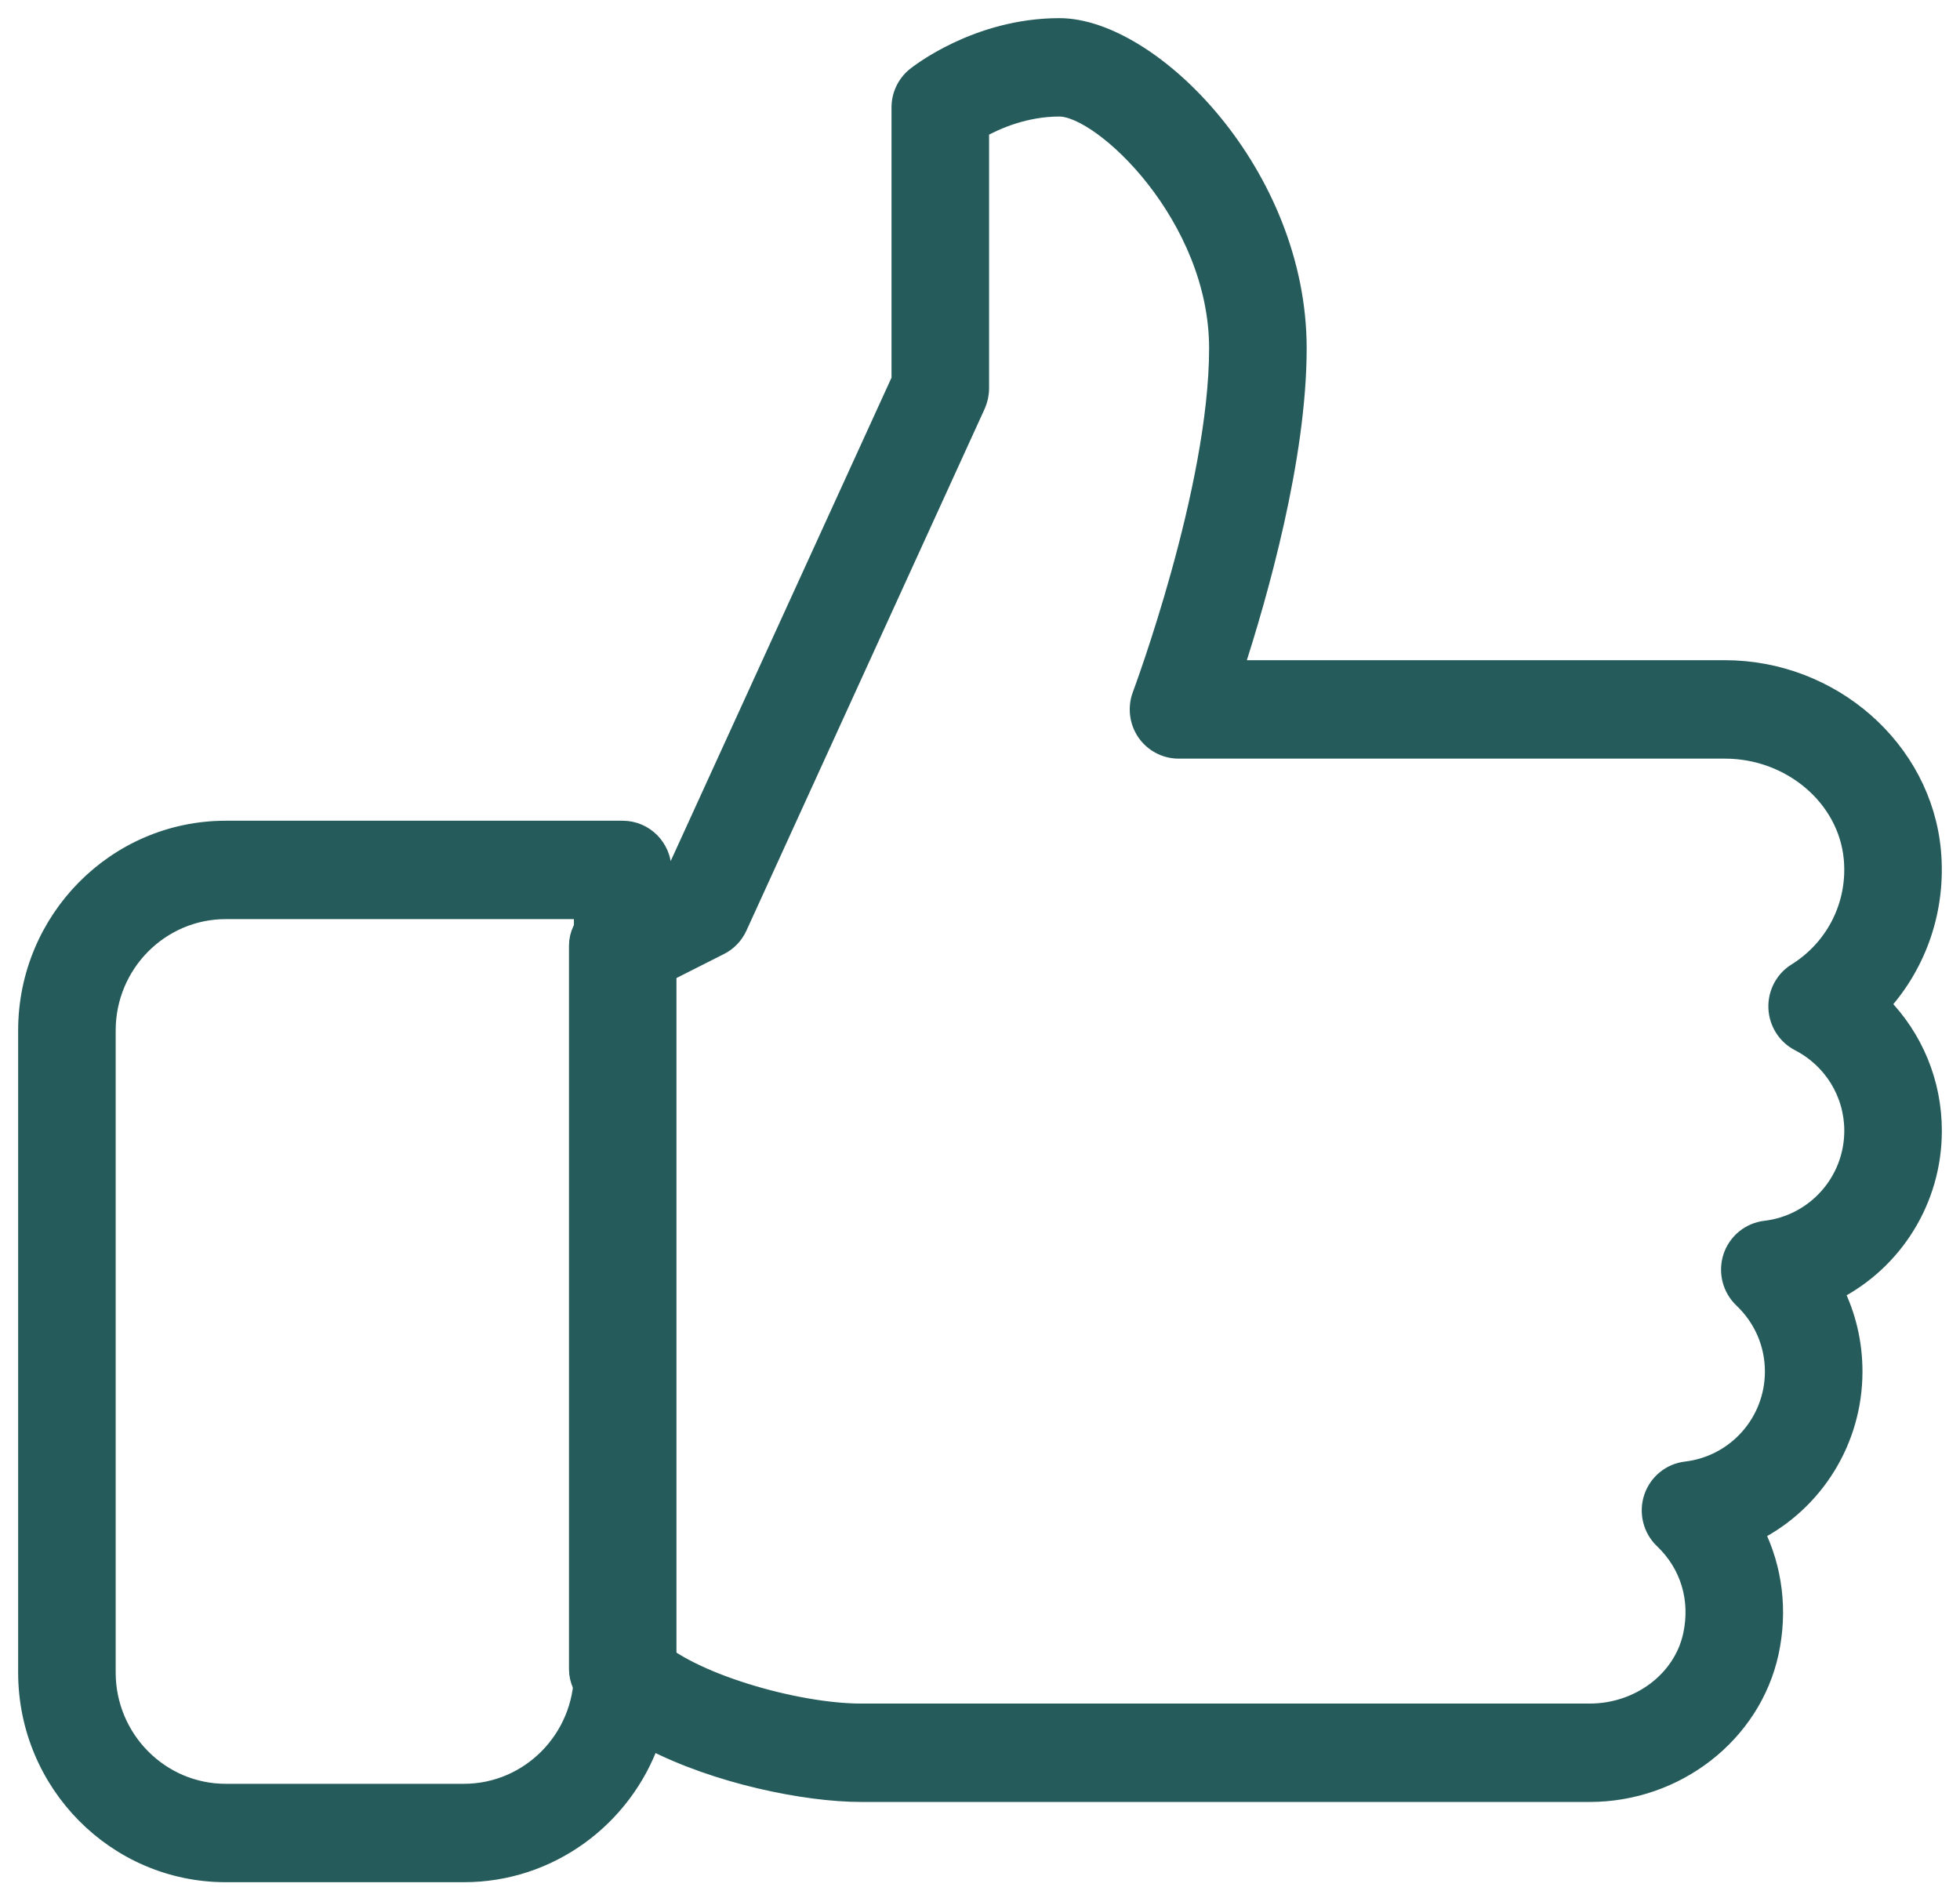 <?xml version="1.0" encoding="UTF-8"?>
<svg width="54px" height="52px" viewBox="0 0 54 52" version="1.1" xmlns="http://www.w3.org/2000/svg" xmlns:xlink="http://www.w3.org/1999/xlink">
    <title>Component/Icons/32*32/ic-best</title>
    <g id="customer-module" stroke="none" stroke-width="1" fill="none" fill-rule="evenodd">
        <g id="customer-home-page-v1" transform="translate(-773, -806)" fill="#255C5B" fill-rule="nonzero" stroke="#255C5B" stroke-width="0.5">
            <g id="why-book-with-trexova" transform="translate(0, 672)">
                <g id="best-price" transform="translate(740, 109)">
                    <g id="Component/Icons/32*32/ic-best" transform="translate(32, 24)">
                        <path d="M54.25,32.155 C54.25,30.826 53.727,29.588 52.826,28.674 C53.848,27.545 54.368,26.03 54.226,24.453 C53.97,21.643 51.465,19.44 48.521,19.44 L35.009,19.44 C35.678,17.386 36.75,13.62 36.75,10.595 C36.75,5.799 32.718,1.75 30.187,1.75 C27.917,1.75 26.291,3.044 26.224,3.097 C25.963,3.307 25.812,3.625 25.812,3.961 L25.812,11.46 L19.51,25.256 L19.25,25.391 L19.25,24.968 C19.25,24.358 18.76,23.863 18.156,23.863 L7.219,23.863 C4.202,23.863 1.75,26.342 1.75,29.391 L1.75,47.081 C1.75,50.131 4.202,52.609 7.219,52.609 L13.781,52.609 C16.146,52.609 18.167,51.084 18.928,48.954 C20.748,49.901 23.198,50.398 24.719,50.398 L44.798,50.398 C47.18,50.398 49.265,48.775 49.755,46.537 C50.006,45.383 49.86,44.222 49.361,43.214 C50.975,42.393 52.063,40.706 52.063,38.789 C52.063,38.006 51.885,37.256 51.551,36.58 C53.165,35.757 54.25,34.072 54.25,32.155 Z M49.637,34.884 C49.214,34.935 48.858,35.224 48.722,35.633 C48.589,36.042 48.7,36.491 49.011,36.788 C49.567,37.316 49.875,38.028 49.875,38.789 C49.875,40.184 48.832,41.356 47.451,41.518 C47.029,41.568 46.673,41.858 46.537,42.267 C46.404,42.676 46.515,43.125 46.826,43.422 C47.545,44.107 47.834,45.069 47.618,46.06 C47.349,47.293 46.163,48.187 44.798,48.187 L24.719,48.187 C22.942,48.187 19.963,47.344 18.931,46.298 C18.618,45.984 18.145,45.892 17.738,46.06 C17.329,46.23 17.062,46.635 17.062,47.081 C17.062,48.91 15.59,50.398 13.781,50.398 L7.219,50.398 C5.41,50.398 3.937,48.91 3.937,47.081 L3.937,29.391 C3.937,27.562 5.41,26.074 7.219,26.074 L17.062,26.074 L17.062,27.18 C17.062,27.562 17.259,27.918 17.583,28.122 C17.902,28.316 18.305,28.336 18.646,28.168 L20.834,27.062 C21.055,26.952 21.232,26.766 21.337,26.538 L27.899,12.165 C27.965,12.019 28,11.86 28,11.701 L28,4.56 C28.455,4.306 29.245,3.961 30.187,3.961 C31.386,3.961 34.562,6.973 34.562,10.595 C34.562,14.487 32.467,20.097 32.447,20.152 C32.32,20.491 32.364,20.873 32.568,21.174 C32.773,21.472 33.11,21.652 33.469,21.652 L48.521,21.652 C50.345,21.652 51.894,22.972 52.047,24.657 C52.163,25.917 51.564,27.116 50.49,27.786 C50.155,27.993 49.956,28.369 49.971,28.77 C49.987,29.17 50.214,29.528 50.564,29.712 C51.489,30.187 52.062,31.125 52.062,32.155 C52.062,33.55 51.019,34.722 49.637,34.884 Z" id="Shape"></path>
                        <path d="M18.156,25.949 C17.477,25.949 16.926,26.445 16.926,27.057 L16.926,46.99 C16.926,47.601 17.477,48.098 18.156,48.098 C18.835,48.098 19.387,47.601 19.387,46.99 L19.387,27.057 C19.387,26.445 18.835,25.949 18.156,25.949 Z" id="Path"></path>
                    </g>
                </g>
            </g>
        </g>
    </g>
</svg>
